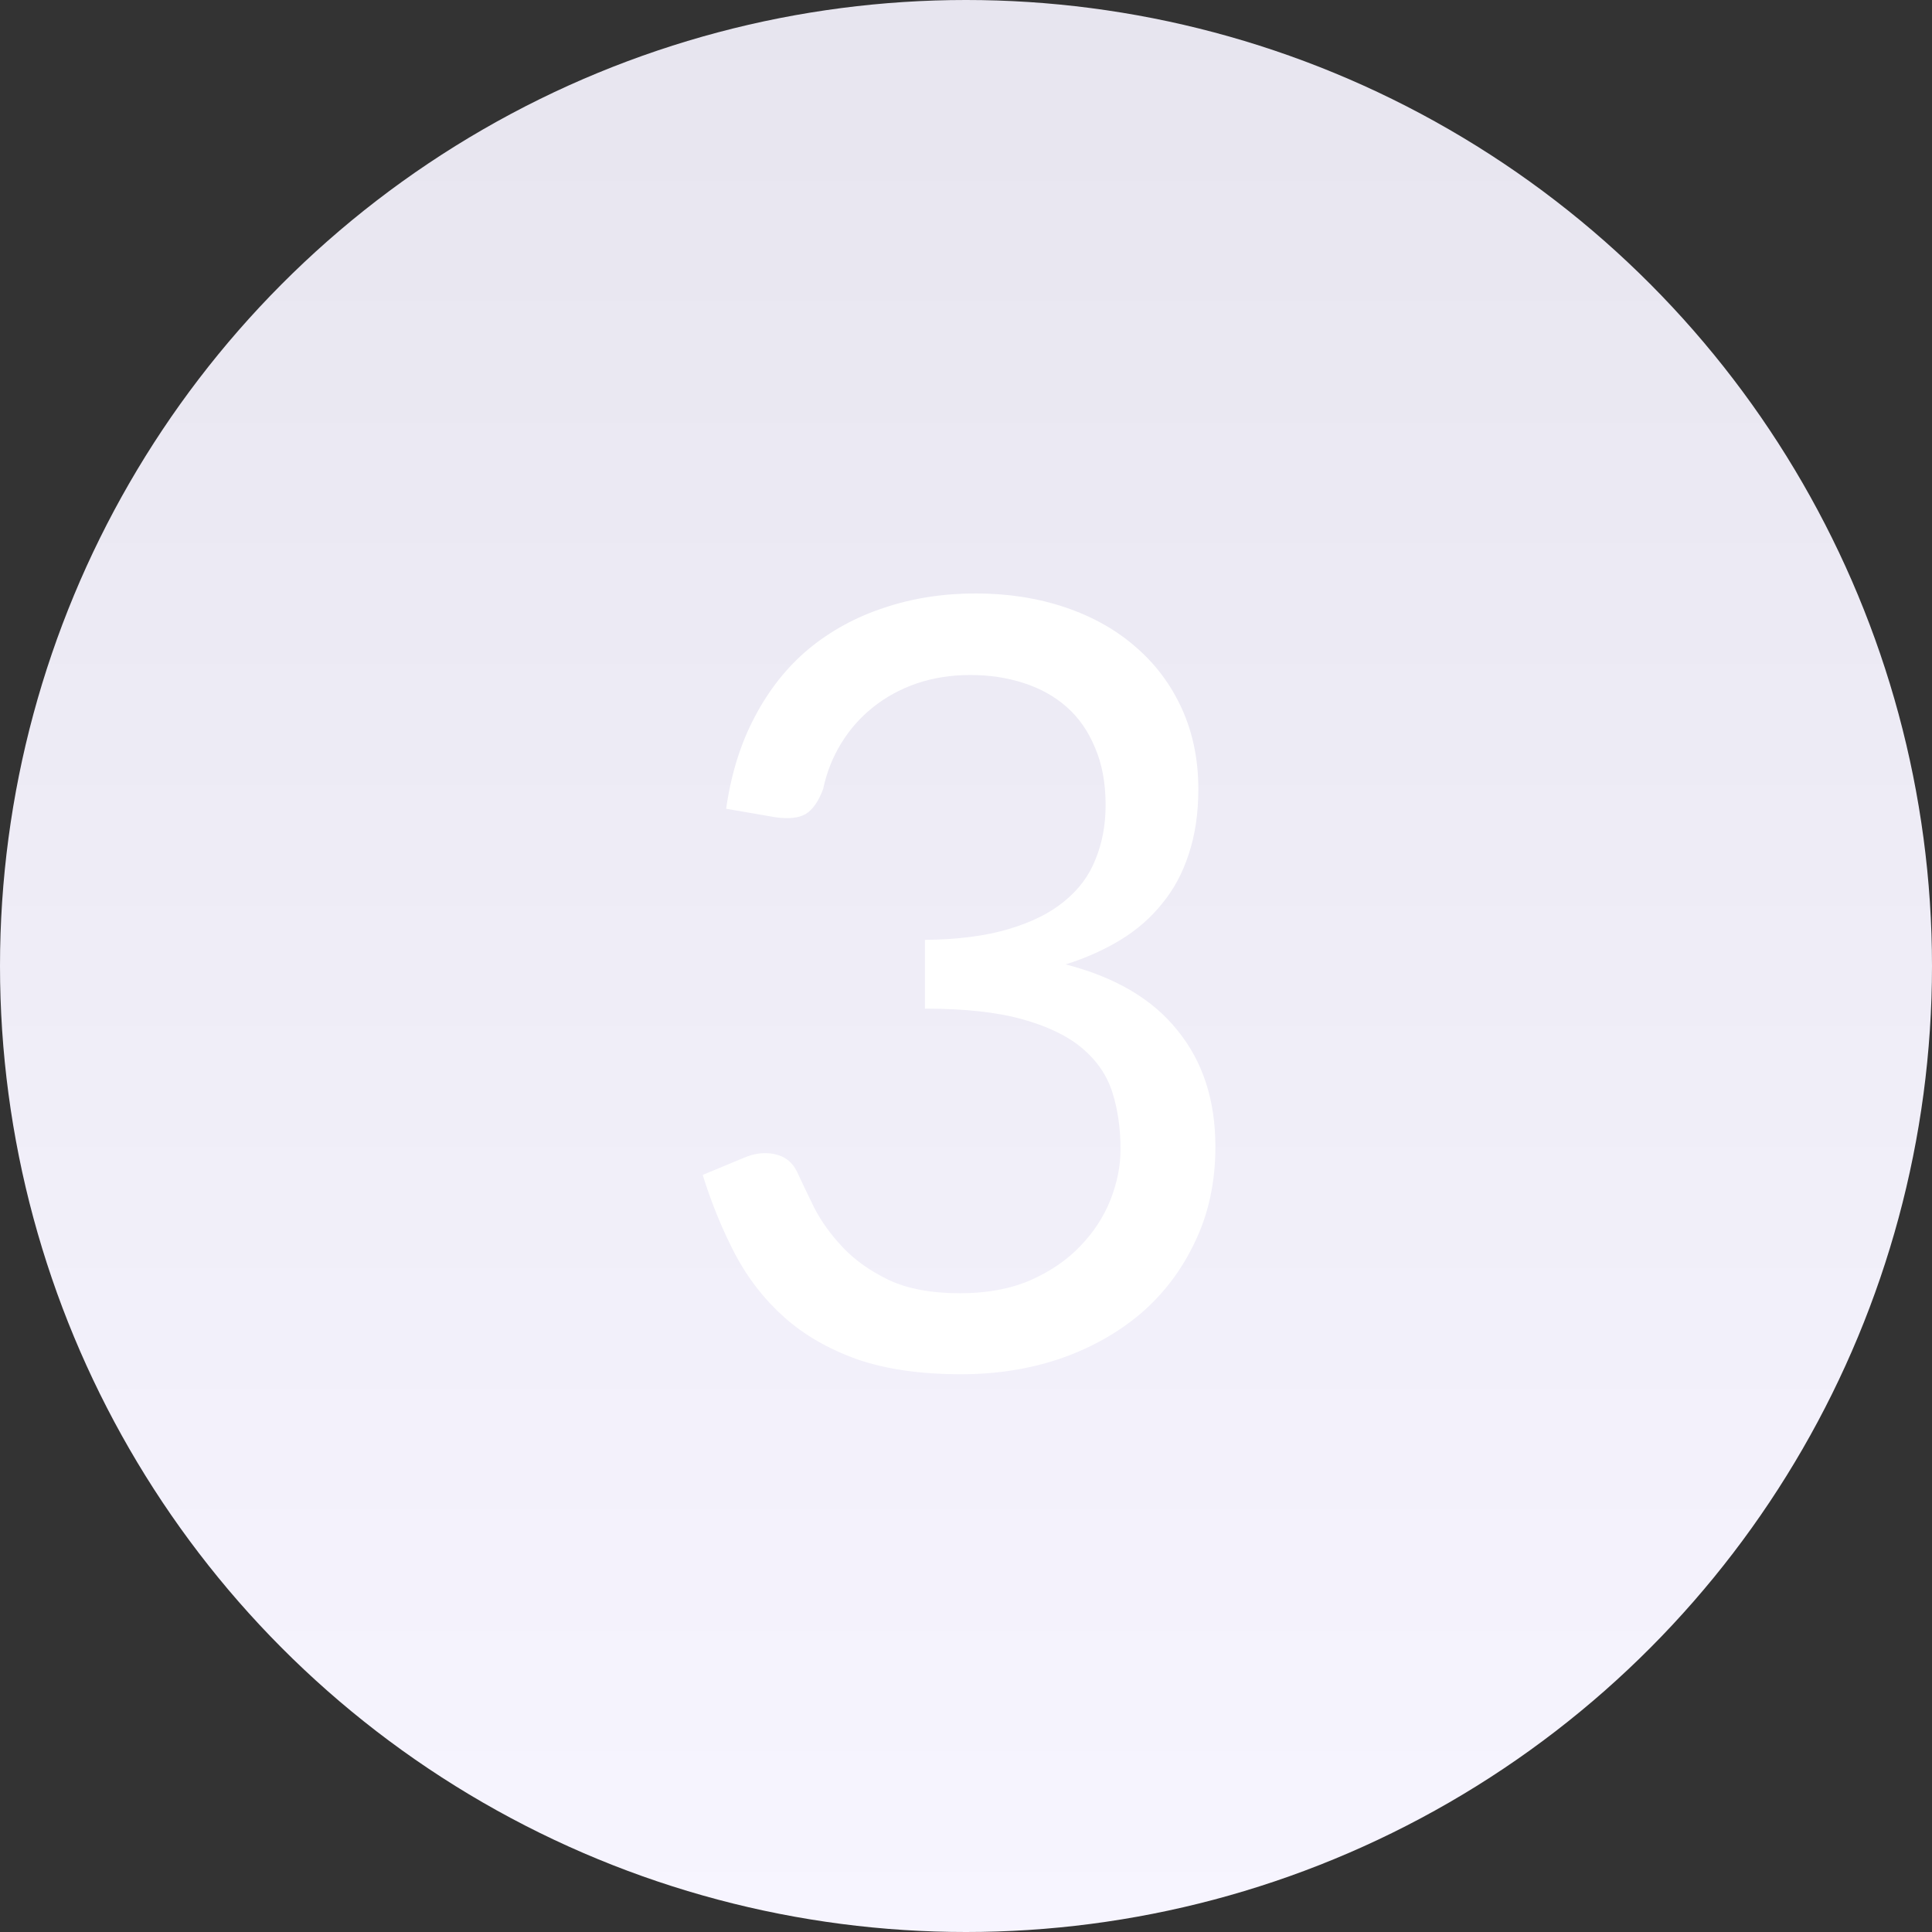 <svg width="58" height="58" viewBox="0 0 58 58" fill="none" xmlns="http://www.w3.org/2000/svg">
<rect x="0" y="0" width="58" height="58" fill="#333333" stroke="none"/>
<ellipse cx="29" cy="29" rx="29" ry="29" transform="rotate(180 29 29)" fill="url(#paint0_linear_2938_261)"/>
<path d="M21.799 24.28C21.948 23.235 22.236 22.312 22.663 21.512C23.089 20.701 23.628 20.024 24.279 19.48C24.94 18.936 25.692 18.525 26.535 18.248C27.388 17.96 28.305 17.816 29.287 17.816C30.257 17.816 31.153 17.955 31.975 18.232C32.796 18.509 33.5 18.904 34.087 19.416C34.684 19.928 35.148 20.547 35.479 21.272C35.809 21.997 35.975 22.803 35.975 23.688C35.975 24.413 35.879 25.064 35.687 25.64C35.505 26.205 35.239 26.701 34.887 27.128C34.545 27.555 34.129 27.917 33.639 28.216C33.148 28.515 32.599 28.76 31.991 28.952C33.484 29.336 34.604 29.997 35.351 30.936C36.108 31.864 36.487 33.027 36.487 34.424C36.487 35.48 36.284 36.429 35.879 37.272C35.484 38.115 34.94 38.835 34.247 39.432C33.553 40.019 32.743 40.472 31.815 40.792C30.897 41.101 29.911 41.256 28.855 41.256C27.639 41.256 26.599 41.107 25.735 40.808C24.871 40.499 24.14 40.077 23.543 39.544C22.945 39.011 22.455 38.381 22.071 37.656C21.687 36.92 21.361 36.125 21.095 35.272L22.327 34.76C22.647 34.621 22.956 34.584 23.255 34.648C23.564 34.712 23.788 34.888 23.927 35.176C24.065 35.475 24.236 35.832 24.439 36.248C24.652 36.664 24.94 37.064 25.303 37.448C25.665 37.832 26.124 38.157 26.679 38.424C27.244 38.691 27.959 38.824 28.823 38.824C29.623 38.824 30.321 38.696 30.919 38.44C31.527 38.173 32.028 37.832 32.423 37.416C32.828 37 33.132 36.536 33.335 36.024C33.537 35.512 33.639 35.005 33.639 34.504C33.639 33.885 33.559 33.32 33.399 32.808C33.239 32.296 32.94 31.853 32.503 31.48C32.065 31.107 31.463 30.813 30.695 30.6C29.937 30.387 28.961 30.28 27.767 30.28V28.216C28.748 28.205 29.58 28.099 30.263 27.896C30.956 27.693 31.516 27.416 31.943 27.064C32.38 26.712 32.695 26.291 32.887 25.8C33.089 25.309 33.191 24.765 33.191 24.168C33.191 23.507 33.084 22.931 32.871 22.44C32.668 21.949 32.385 21.544 32.023 21.224C31.66 20.904 31.228 20.664 30.727 20.504C30.236 20.344 29.703 20.264 29.127 20.264C28.551 20.264 28.012 20.349 27.511 20.52C27.02 20.691 26.583 20.931 26.199 21.24C25.825 21.539 25.511 21.896 25.255 22.312C24.999 22.728 24.817 23.187 24.711 23.688C24.572 24.061 24.396 24.312 24.183 24.44C23.98 24.557 23.681 24.589 23.287 24.536L21.799 24.28Z" fill="white"/>
<defs>
<linearGradient id="paint0_linear_2938_261" x1="29" y1="-1.90735e-06" x2="29" y2="58" gradientUnits="userSpaceOnUse">
<stop stop-color="#F7F5FF"/>
<stop offset="1" stop-color="#E7E5EF"/>
</linearGradient>
</defs>
</svg>
